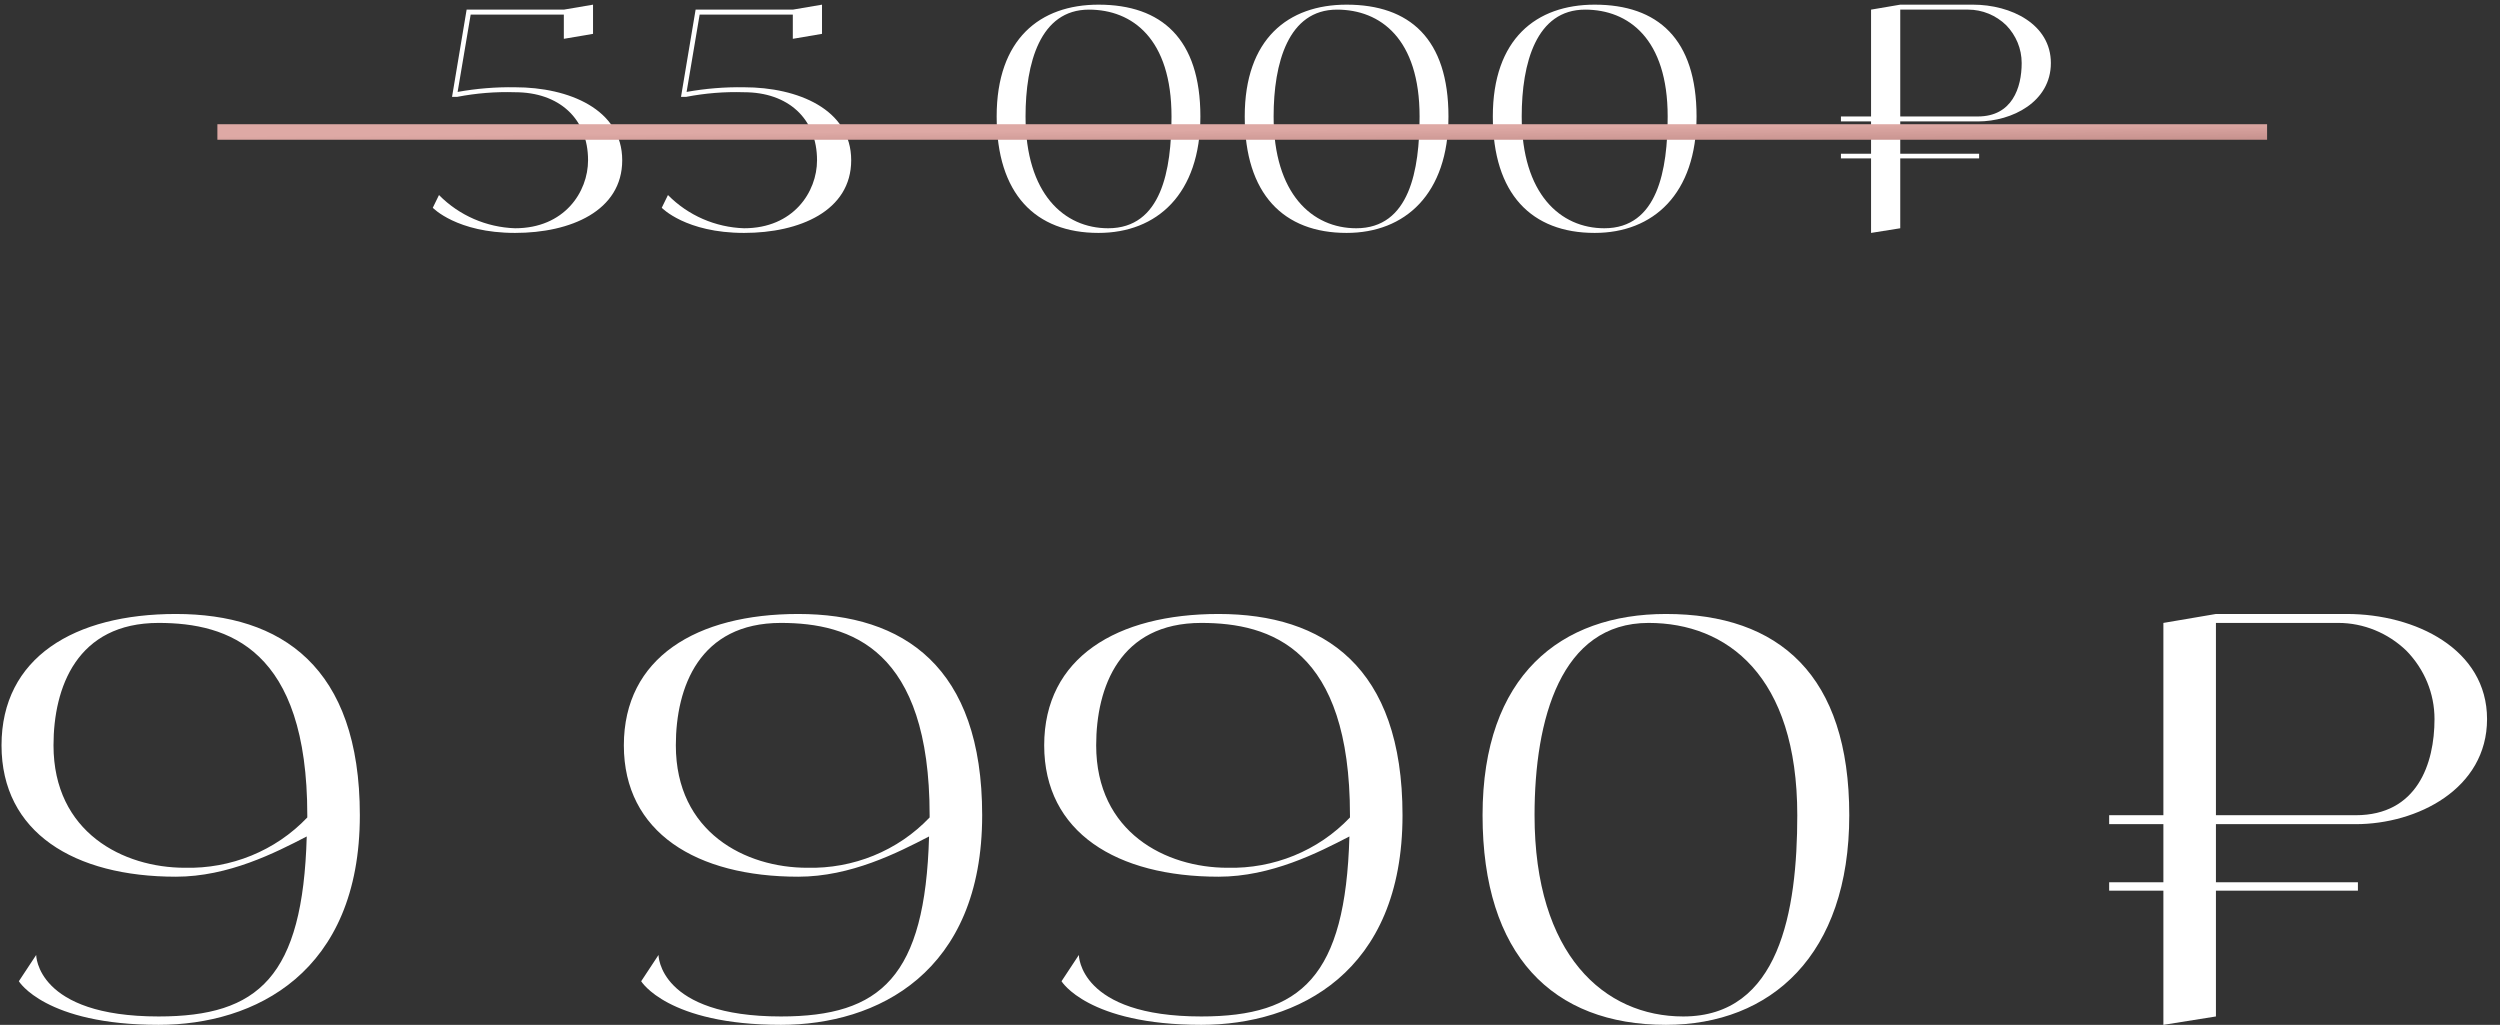 <?xml version="1.0" encoding="UTF-8"?> <svg xmlns="http://www.w3.org/2000/svg" width="161" height="66" viewBox="0 0 161 66" fill="none"><rect x="0" y="0" width="161" height="66" fill="#333333" stroke="none"/> <path d="M151.706 53.076H142.706V56.82H151.85V57.36H142.706V65.46L139.322 66V57.36H135.83V56.82H139.322V53.076H135.83V52.5H139.322V40.116L142.706 39.54H151.13C155.558 39.54 160.166 41.808 160.166 46.308C160.166 50.808 155.666 53.076 151.706 53.076ZM142.706 40.116V52.5H151.706C155.666 52.5 156.782 49.188 156.782 46.308C156.782 44.652 156.134 43.104 154.982 41.916C153.794 40.764 152.21 40.116 150.59 40.116H142.706Z" fill="white"></path> <path d="M107.285 39.54C114.593 39.54 119.093 43.5 119.093 52.5C119.093 61.5 114.053 66 107.285 66C99.977 66 95.477 61.5 95.477 52.5C95.477 43.5 100.517 39.54 107.285 39.54ZM108.401 65.46C114.593 65.46 115.745 58.692 115.745 52.5C115.745 43.5 111.209 40.116 106.169 40.116C100.517 40.116 98.825 46.308 98.825 52.5C98.825 61.5 103.325 65.46 108.401 65.46Z" fill="white"></path> <path d="M78.478 39.54C85.246 39.54 90.322 42.924 90.322 52.5C90.322 62.652 83.554 66 77.362 66C70.054 66 68.362 63.192 68.362 63.192L69.478 61.5C69.478 61.5 69.478 65.46 77.362 65.46C83.806 65.46 86.65 62.904 86.902 53.868C84.886 54.912 81.862 56.46 78.478 56.46C71.926 56.46 67.246 53.616 67.246 48C67.246 42.348 71.926 39.54 78.478 39.54ZM79.054 55.884C82.006 55.956 84.886 54.804 86.938 52.644C86.938 52.608 86.938 52.572 86.938 52.5C86.938 41.808 81.862 40.116 77.362 40.116C72.106 40.116 70.594 44.256 70.594 48C70.594 53.616 75.094 55.884 79.054 55.884Z" fill="white"></path> <path d="M51.408 39.54C58.176 39.54 63.252 42.924 63.252 52.5C63.252 62.652 56.484 66 50.292 66C42.984 66 41.292 63.192 41.292 63.192L42.408 61.5C42.408 61.5 42.408 65.46 50.292 65.46C56.736 65.46 59.58 62.904 59.832 53.868C57.816 54.912 54.792 56.46 51.408 56.46C44.856 56.46 40.176 53.616 40.176 48C40.176 42.348 44.856 39.54 51.408 39.54ZM51.984 55.884C54.936 55.956 57.816 54.804 59.868 52.644C59.868 52.608 59.868 52.572 59.868 52.5C59.868 41.808 54.792 40.116 50.292 40.116C45.036 40.116 43.524 44.256 43.524 48C43.524 53.616 48.024 55.884 51.984 55.884Z" fill="white"></path> <path d="M11.33 39.54C18.098 39.54 23.174 42.924 23.174 52.5C23.174 62.652 16.406 66 10.214 66C2.906 66 1.214 63.192 1.214 63.192L2.33 61.5C2.33 61.5 2.33 65.46 10.214 65.46C16.658 65.46 19.502 62.904 19.754 53.868C17.738 54.912 14.714 56.46 11.33 56.46C4.778 56.46 0.098 53.616 0.098 48C0.098 42.348 4.778 39.54 11.33 39.54ZM11.906 55.884C14.858 55.956 17.738 54.804 19.79 52.644C19.79 52.608 19.79 52.572 19.79 52.5C19.79 41.808 14.714 40.116 10.214 40.116C4.958 40.116 3.446 44.256 3.446 48C3.446 53.616 7.946 55.884 11.906 55.884Z" fill="white"></path> <path d="M127.376 7.82H122.376V9.9H127.456V10.2H122.376V14.7L120.496 15V10.2H118.556V9.9H120.496V7.82H118.556V7.5H120.496V0.62L122.376 0.3H127.056C129.516 0.3 132.076 1.56 132.076 4.06C132.076 6.56 129.576 7.82 127.376 7.82ZM122.376 0.62V7.5H127.376C129.576 7.5 130.196 5.66 130.196 4.06C130.196 3.14 129.836 2.28 129.196 1.62C128.536 0.98 127.656 0.62 126.756 0.62H122.376Z" fill="white"></path> <path d="M102.698 0.3C106.758 0.3 109.258 2.5 109.258 7.5C109.258 12.5 106.458 15 102.698 15C98.638 15 96.138 12.5 96.138 7.5C96.138 2.5 98.938 0.3 102.698 0.3ZM103.318 14.7C106.758 14.7 107.398 10.94 107.398 7.5C107.398 2.5 104.878 0.62 102.078 0.62C98.938 0.62 97.998 4.06 97.998 7.5C97.998 12.5 100.498 14.7 103.318 14.7Z" fill="white"></path> <path d="M86.721 0.3C90.781 0.3 93.281 2.5 93.281 7.5C93.281 12.5 90.481 15 86.721 15C82.661 15 80.161 12.5 80.161 7.5C80.161 2.5 82.961 0.3 86.721 0.3ZM87.341 14.7C90.781 14.7 91.421 10.94 91.421 7.5C91.421 2.5 88.901 0.62 86.101 0.62C82.961 0.62 82.021 4.06 82.021 7.5C82.021 12.5 84.521 14.7 87.341 14.7Z" fill="white"></path> <path d="M70.745 0.3C74.805 0.3 77.305 2.5 77.305 7.5C77.305 12.5 74.505 15 70.745 15C66.685 15 64.185 12.5 64.185 7.5C64.185 2.5 66.985 0.3 70.745 0.3ZM71.365 14.7C74.805 14.7 75.445 10.94 75.445 7.5C75.445 2.5 72.925 0.62 70.125 0.62C66.985 0.62 66.045 4.06 66.045 7.5C66.045 12.5 68.545 14.7 71.365 14.7Z" fill="white"></path> <path d="M47.917 5.62C51.377 5.62 54.817 7.04 54.817 10.32C54.817 13.58 51.497 15 47.917 15C44.157 15 42.617 13.38 42.617 13.38L43.017 12.56C44.317 13.88 46.077 14.64 47.917 14.7C51.097 14.7 52.617 12.36 52.617 10.32C52.617 7.62 50.737 5.94 47.917 5.94C46.657 5.9 45.417 6 44.177 6.24H43.857L44.797 0.62H51.057L52.937 0.3V2.18L51.057 2.5V0.94H45.057L44.217 5.92C45.437 5.7 46.677 5.6 47.917 5.62Z" fill="white"></path> <path d="M33.171 5.62C36.631 5.62 40.071 7.04 40.071 10.32C40.071 13.58 36.751 15 33.171 15C29.411 15 27.871 13.38 27.871 13.38L28.271 12.56C29.571 13.88 31.331 14.64 33.171 14.7C36.351 14.7 37.871 12.36 37.871 10.32C37.871 7.62 35.991 5.94 33.171 5.94C31.911 5.9 30.671 6 29.431 6.24H29.111L30.051 0.62H36.311L38.191 0.3V2.18L36.311 2.5V0.94H30.311L29.471 5.92C30.691 5.7 31.931 5.6 33.171 5.62Z" fill="white"></path> <line x1="14" y1="8.5" x2="146" y2="8.5" stroke="url(#paint0_linear_188_1063)"></line> <defs> <linearGradient id="paint0_linear_188_1063" x1="-15.88" y1="9" x2="-15.864" y2="11.271" gradientUnits="userSpaceOnUse"> <stop stop-color="#DEA9A5"></stop> <stop offset="1" stop-color="#AE7975"></stop> </linearGradient> </defs> </svg> 